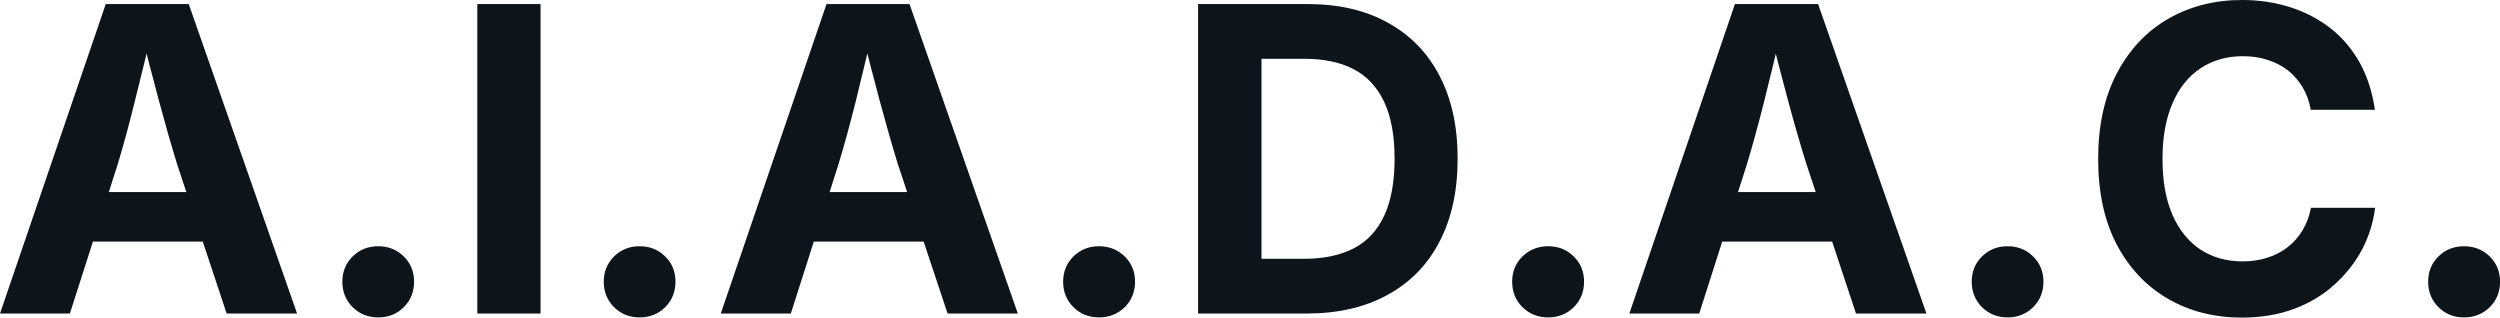 <svg fill="#0d141a" viewBox="0 0 135.237 17.183" height="100%" width="100%" xmlns="http://www.w3.org/2000/svg"><path preserveAspectRatio="none" d="M3.78 16.96L0 16.96L5.72 0.22L10.21 0.22L16.07 16.96L12.26 16.96L9.58 8.88Q9.10 7.32 8.60 5.46Q8.10 3.60 7.55 1.40L7.55 1.40L8.29 1.40Q7.76 3.62 7.29 5.49Q6.83 7.36 6.37 8.88L6.37 8.88L3.78 16.96ZM12.50 13.07L3.57 13.07L3.57 10.39L12.50 10.39L12.50 13.07ZM20.46 17.17L20.46 17.17Q19.64 17.17 19.08 16.62Q18.52 16.06 18.52 15.24L18.52 15.24Q18.52 14.42 19.08 13.87Q19.64 13.32 20.46 13.32L20.46 13.32Q21.28 13.32 21.84 13.87Q22.40 14.42 22.40 15.24L22.40 15.24Q22.40 16.06 21.84 16.62Q21.28 17.17 20.46 17.17ZM25.82 0.22L29.24 0.22L29.24 16.96L25.82 16.96L25.82 0.22ZM34.60 17.17L34.60 17.17Q33.78 17.17 33.22 16.62Q32.66 16.06 32.66 15.24L32.66 15.24Q32.66 14.42 33.22 13.87Q33.78 13.32 34.60 13.32L34.60 13.32Q35.42 13.32 35.98 13.87Q36.54 14.42 36.54 15.24L36.54 15.24Q36.54 16.06 35.98 16.62Q35.42 17.17 34.60 17.17ZM42.78 16.96L38.99 16.96L44.71 0.22L49.20 0.22L55.06 16.96L51.26 16.96L48.57 8.88Q48.09 7.32 47.59 5.46Q47.09 3.60 46.54 1.40L46.54 1.40L47.28 1.40Q46.75 3.62 46.29 5.49Q45.82 7.36 45.36 8.88L45.36 8.88L42.78 16.96ZM51.49 13.07L42.56 13.07L42.56 10.39L51.49 10.39L51.49 13.07ZM59.45 17.17L59.45 17.17Q58.63 17.17 58.07 16.62Q57.51 16.06 57.51 15.24L57.51 15.24Q57.51 14.42 58.07 13.87Q58.63 13.32 59.45 13.32L59.45 13.32Q60.27 13.32 60.84 13.87Q61.40 14.42 61.40 15.24L61.40 15.24Q61.40 16.06 60.84 16.62Q60.27 17.17 59.45 17.17ZM70.68 16.96L70.68 16.96L66.36 16.96L66.36 14.00L70.53 14.00Q72.14 14.00 73.24 13.43Q74.33 12.86 74.88 11.66Q75.44 10.46 75.44 8.58L75.44 8.58Q75.44 6.72 74.88 5.52Q74.32 4.32 73.24 3.75Q72.16 3.18 70.55 3.18L70.55 3.18L66.28 3.18L66.28 0.22L70.75 0.22Q73.27 0.22 75.08 1.23Q76.90 2.23 77.87 4.10Q78.85 5.97 78.85 8.58L78.85 8.58Q78.85 11.20 77.87 13.07Q76.90 14.95 75.06 15.95Q73.23 16.96 70.68 16.96ZM64.81 0.22L68.24 0.22L68.24 16.96L64.81 16.96L64.81 0.22ZM83.75 17.17L83.75 17.17Q82.93 17.17 82.36 16.62Q81.80 16.06 81.80 15.24L81.80 15.24Q81.80 14.42 82.36 13.87Q82.93 13.32 83.75 13.32L83.75 13.32Q84.57 13.32 85.13 13.87Q85.69 14.42 85.69 15.24L85.69 15.24Q85.69 16.06 85.13 16.62Q84.57 17.17 83.75 17.17ZM91.92 16.96L88.14 16.96L93.85 0.22L98.35 0.22L104.21 16.96L100.40 16.96L97.72 8.88Q97.23 7.32 96.73 5.46Q96.23 3.60 95.68 1.40L95.68 1.40L96.42 1.40Q95.90 3.62 95.43 5.49Q94.96 7.36 94.50 8.88L94.50 8.88L91.92 16.96ZM100.64 13.07L91.71 13.07L91.71 10.39L100.64 10.39L100.64 13.07ZM108.60 17.17L108.60 17.17Q107.78 17.17 107.22 16.62Q106.66 16.06 106.66 15.24L106.66 15.24Q106.66 14.42 107.22 13.87Q107.78 13.32 108.60 13.32L108.60 13.32Q109.42 13.32 109.98 13.87Q110.54 14.42 110.54 15.24L110.54 15.24Q110.54 16.06 109.98 16.62Q109.42 17.17 108.60 17.17ZM121.27 17.18L121.27 17.18Q119.04 17.18 117.29 16.17Q115.53 15.16 114.51 13.24Q113.50 11.32 113.50 8.60L113.50 8.60Q113.50 5.87 114.52 3.95Q115.54 2.02 117.30 1.01Q119.07 0 121.27 0L121.27 0Q122.69 0 123.92 0.40Q125.15 0.80 126.11 1.56Q127.06 2.32 127.67 3.43Q128.27 4.54 128.47 5.94L128.47 5.94L125.00 5.94Q124.88 5.26 124.56 4.72Q124.24 4.19 123.77 3.81Q123.29 3.44 122.67 3.24Q122.05 3.04 121.33 3.04L121.33 3.04Q120.03 3.04 119.04 3.69Q118.05 4.35 117.52 5.59Q116.98 6.83 116.98 8.60L116.98 8.60Q116.98 10.41 117.53 11.65Q118.08 12.88 119.05 13.51Q120.03 14.14 121.32 14.14L121.32 14.14Q122.04 14.14 122.65 13.94Q123.27 13.75 123.75 13.37Q124.24 12.99 124.56 12.45Q124.88 11.92 125.01 11.24L125.01 11.24L128.48 11.24Q128.34 12.40 127.79 13.47Q127.23 14.53 126.31 15.37Q125.39 16.22 124.12 16.70Q122.85 17.18 121.27 17.18ZM133.29 17.17L133.29 17.17Q132.47 17.17 131.91 16.62Q131.35 16.06 131.35 15.24L131.35 15.24Q131.35 14.42 131.91 13.87Q132.47 13.32 133.29 13.32L133.29 13.32Q134.11 13.32 134.68 13.87Q135.24 14.42 135.24 15.24L135.24 15.24Q135.24 16.06 134.68 16.62Q134.11 17.17 133.29 17.17Z"></path></svg>